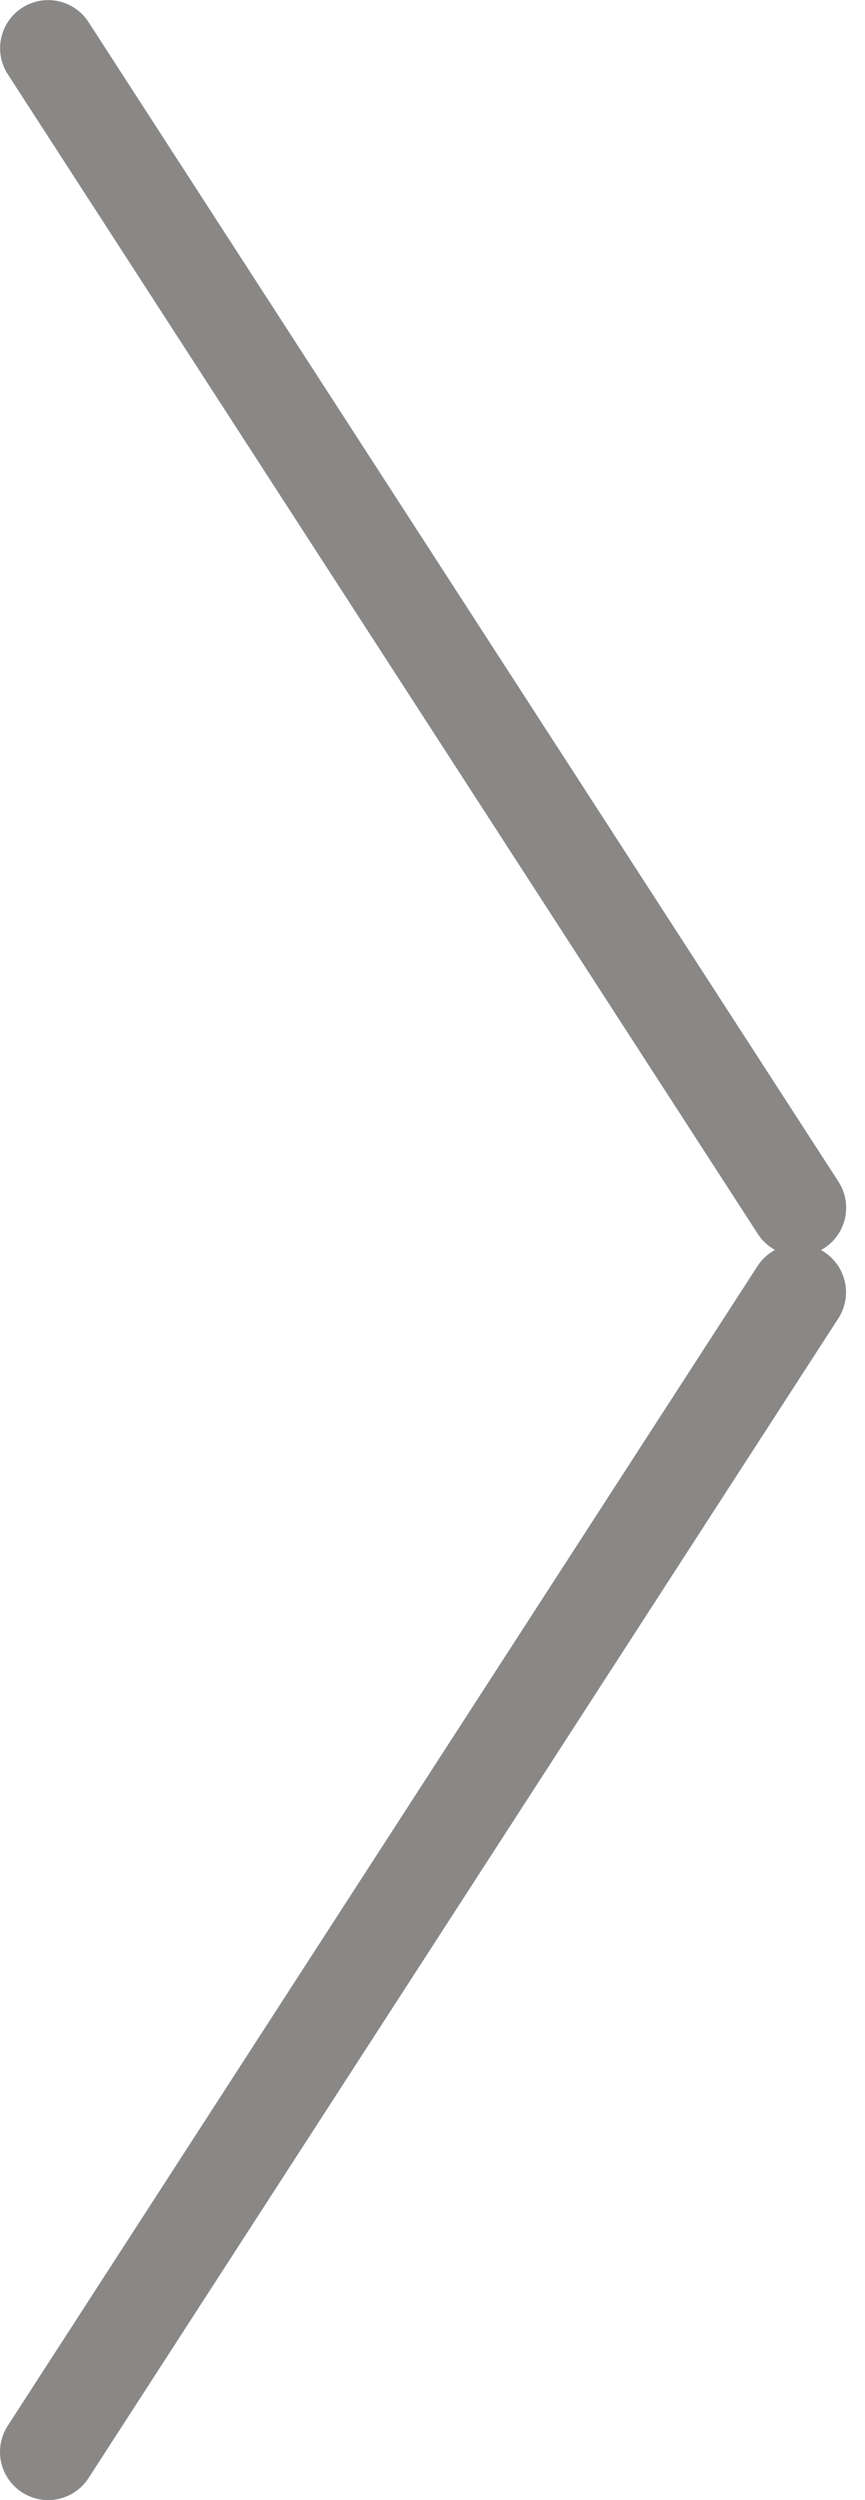 <svg width="27" height="78" viewBox="0 0 27 78" fill="none" xmlns="http://www.w3.org/2000/svg">
<line x1="1.503" y1="1.503" x2="24.912" y2="37.681" stroke="#898887" stroke-width="3" stroke-linecap="round"/>
<line x1="1.5" y1="-1.5" x2="44.519" y2="-1.5" transform="matrix(0.544 -0.841 -0.841 -0.544 -0.575 76.943)" stroke="#898887" stroke-width="3" stroke-linecap="round"/>
</svg>
